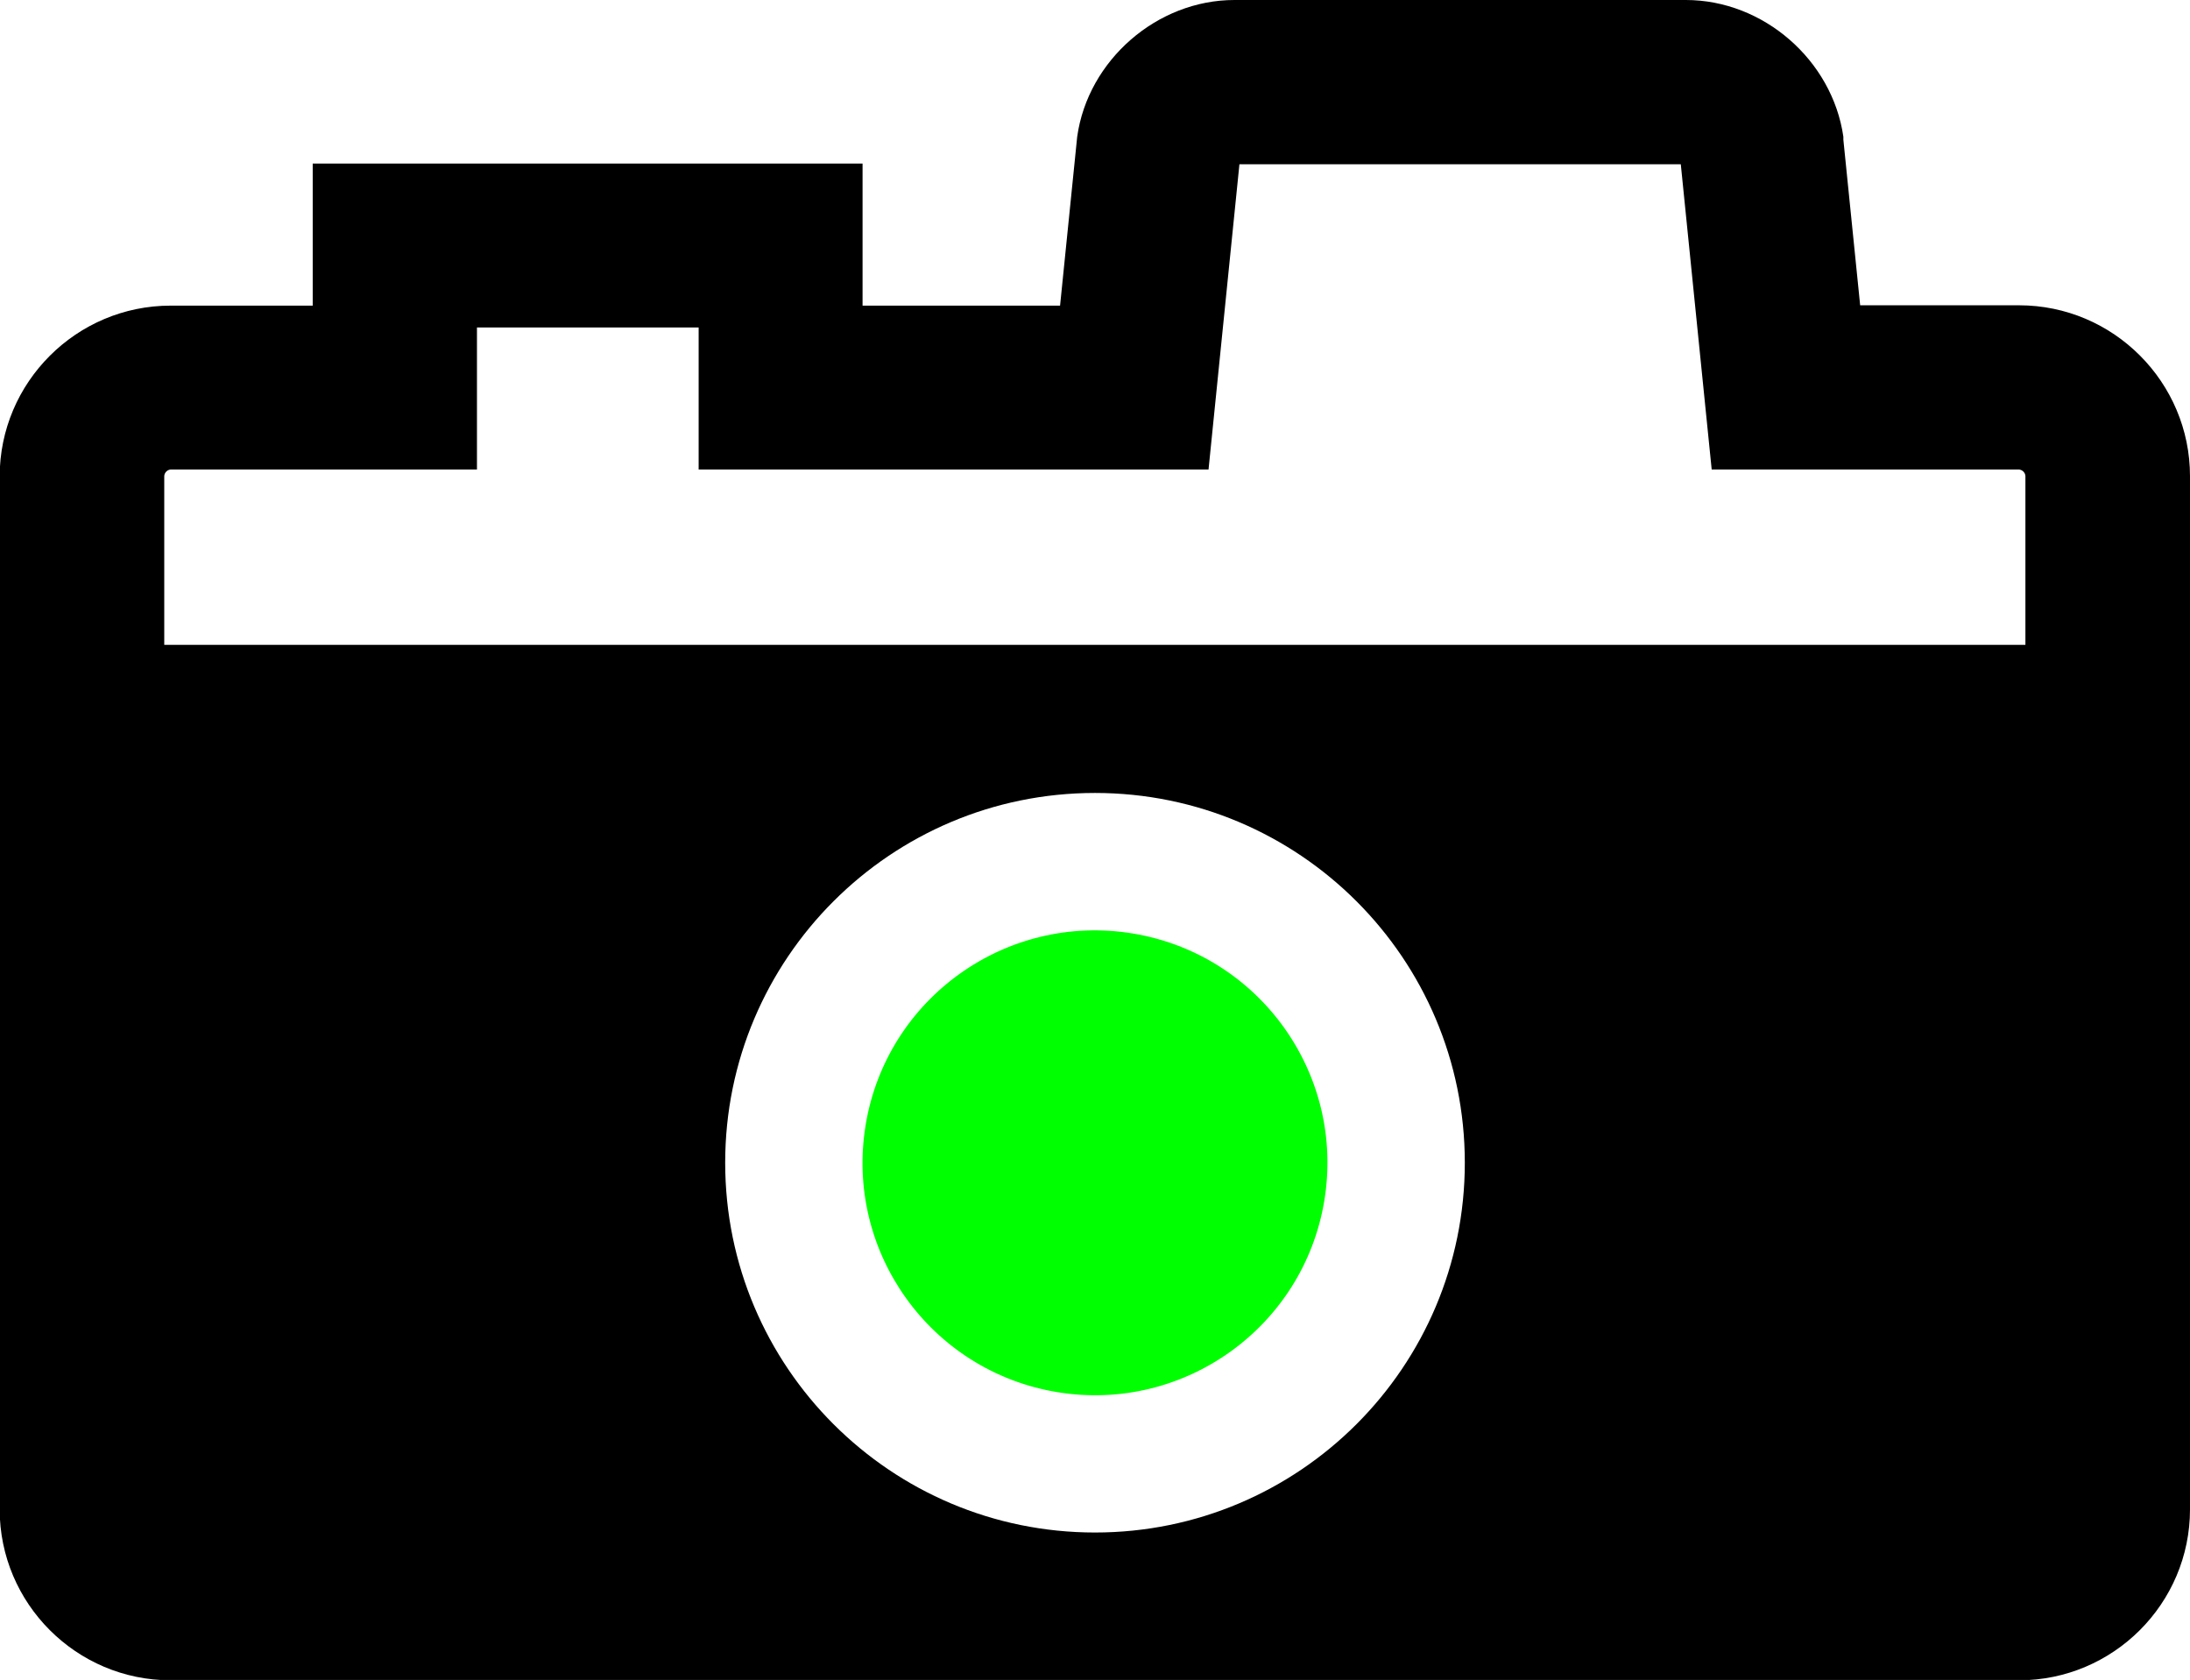 <?xml version="1.0" encoding="UTF-8"?>
<svg id="_レイヤー_2" data-name="レイヤー 2" xmlns="http://www.w3.org/2000/svg" viewBox="0 0 65.2 50.02">
  <defs>
    <style>
      .cls-1, .cls-2 {
        stroke-width: 0px;
      }

      .cls-2 {
        fill: lime;
      }
    </style>
  </defs>
  <g id="_デザイン" data-name="デザイン">
    <g>
      <path class="cls-1" d="m60.11,9.09h-4.73l-.5-4.93v-.09c-.33-2.28-2.38-4.07-4.69-4.07h-13.44c-2.3,0-4.36,1.79-4.68,4.07l-.51,5.03h-5.88v-4.23H9.31v4.23h-4.23c-2.8,0-5.09,2.28-5.09,5.09v30.75c0,2.8,2.28,5.09,5.09,5.09h55.03c2.8,0,5.09-2.28,5.09-5.09V14.18c0-2.8-2.28-5.09-5.09-5.09Zm-27.51,36.54c-6.08,0-11.01-4.93-11.01-11.01s4.93-11.01,11.01-11.01,11.01,4.93,11.01,11.01-4.93,11.01-11.01,11.01Zm27.71-26.43H4.89v-5.02c0-.1.09-.2.2-.2h9.11v-4.23h6.6v4.23h15.18l.92-9.09h13.14l.92,9.09h9.14c.1,0,.2.09.2.2v5.02Z"/>
      <circle class="cls-2" cx="32.6" cy="34.62" r="6.92" transform="translate(-6.88 61.13) rotate(-80.6)"/>
    </g>
  </g>
</svg>